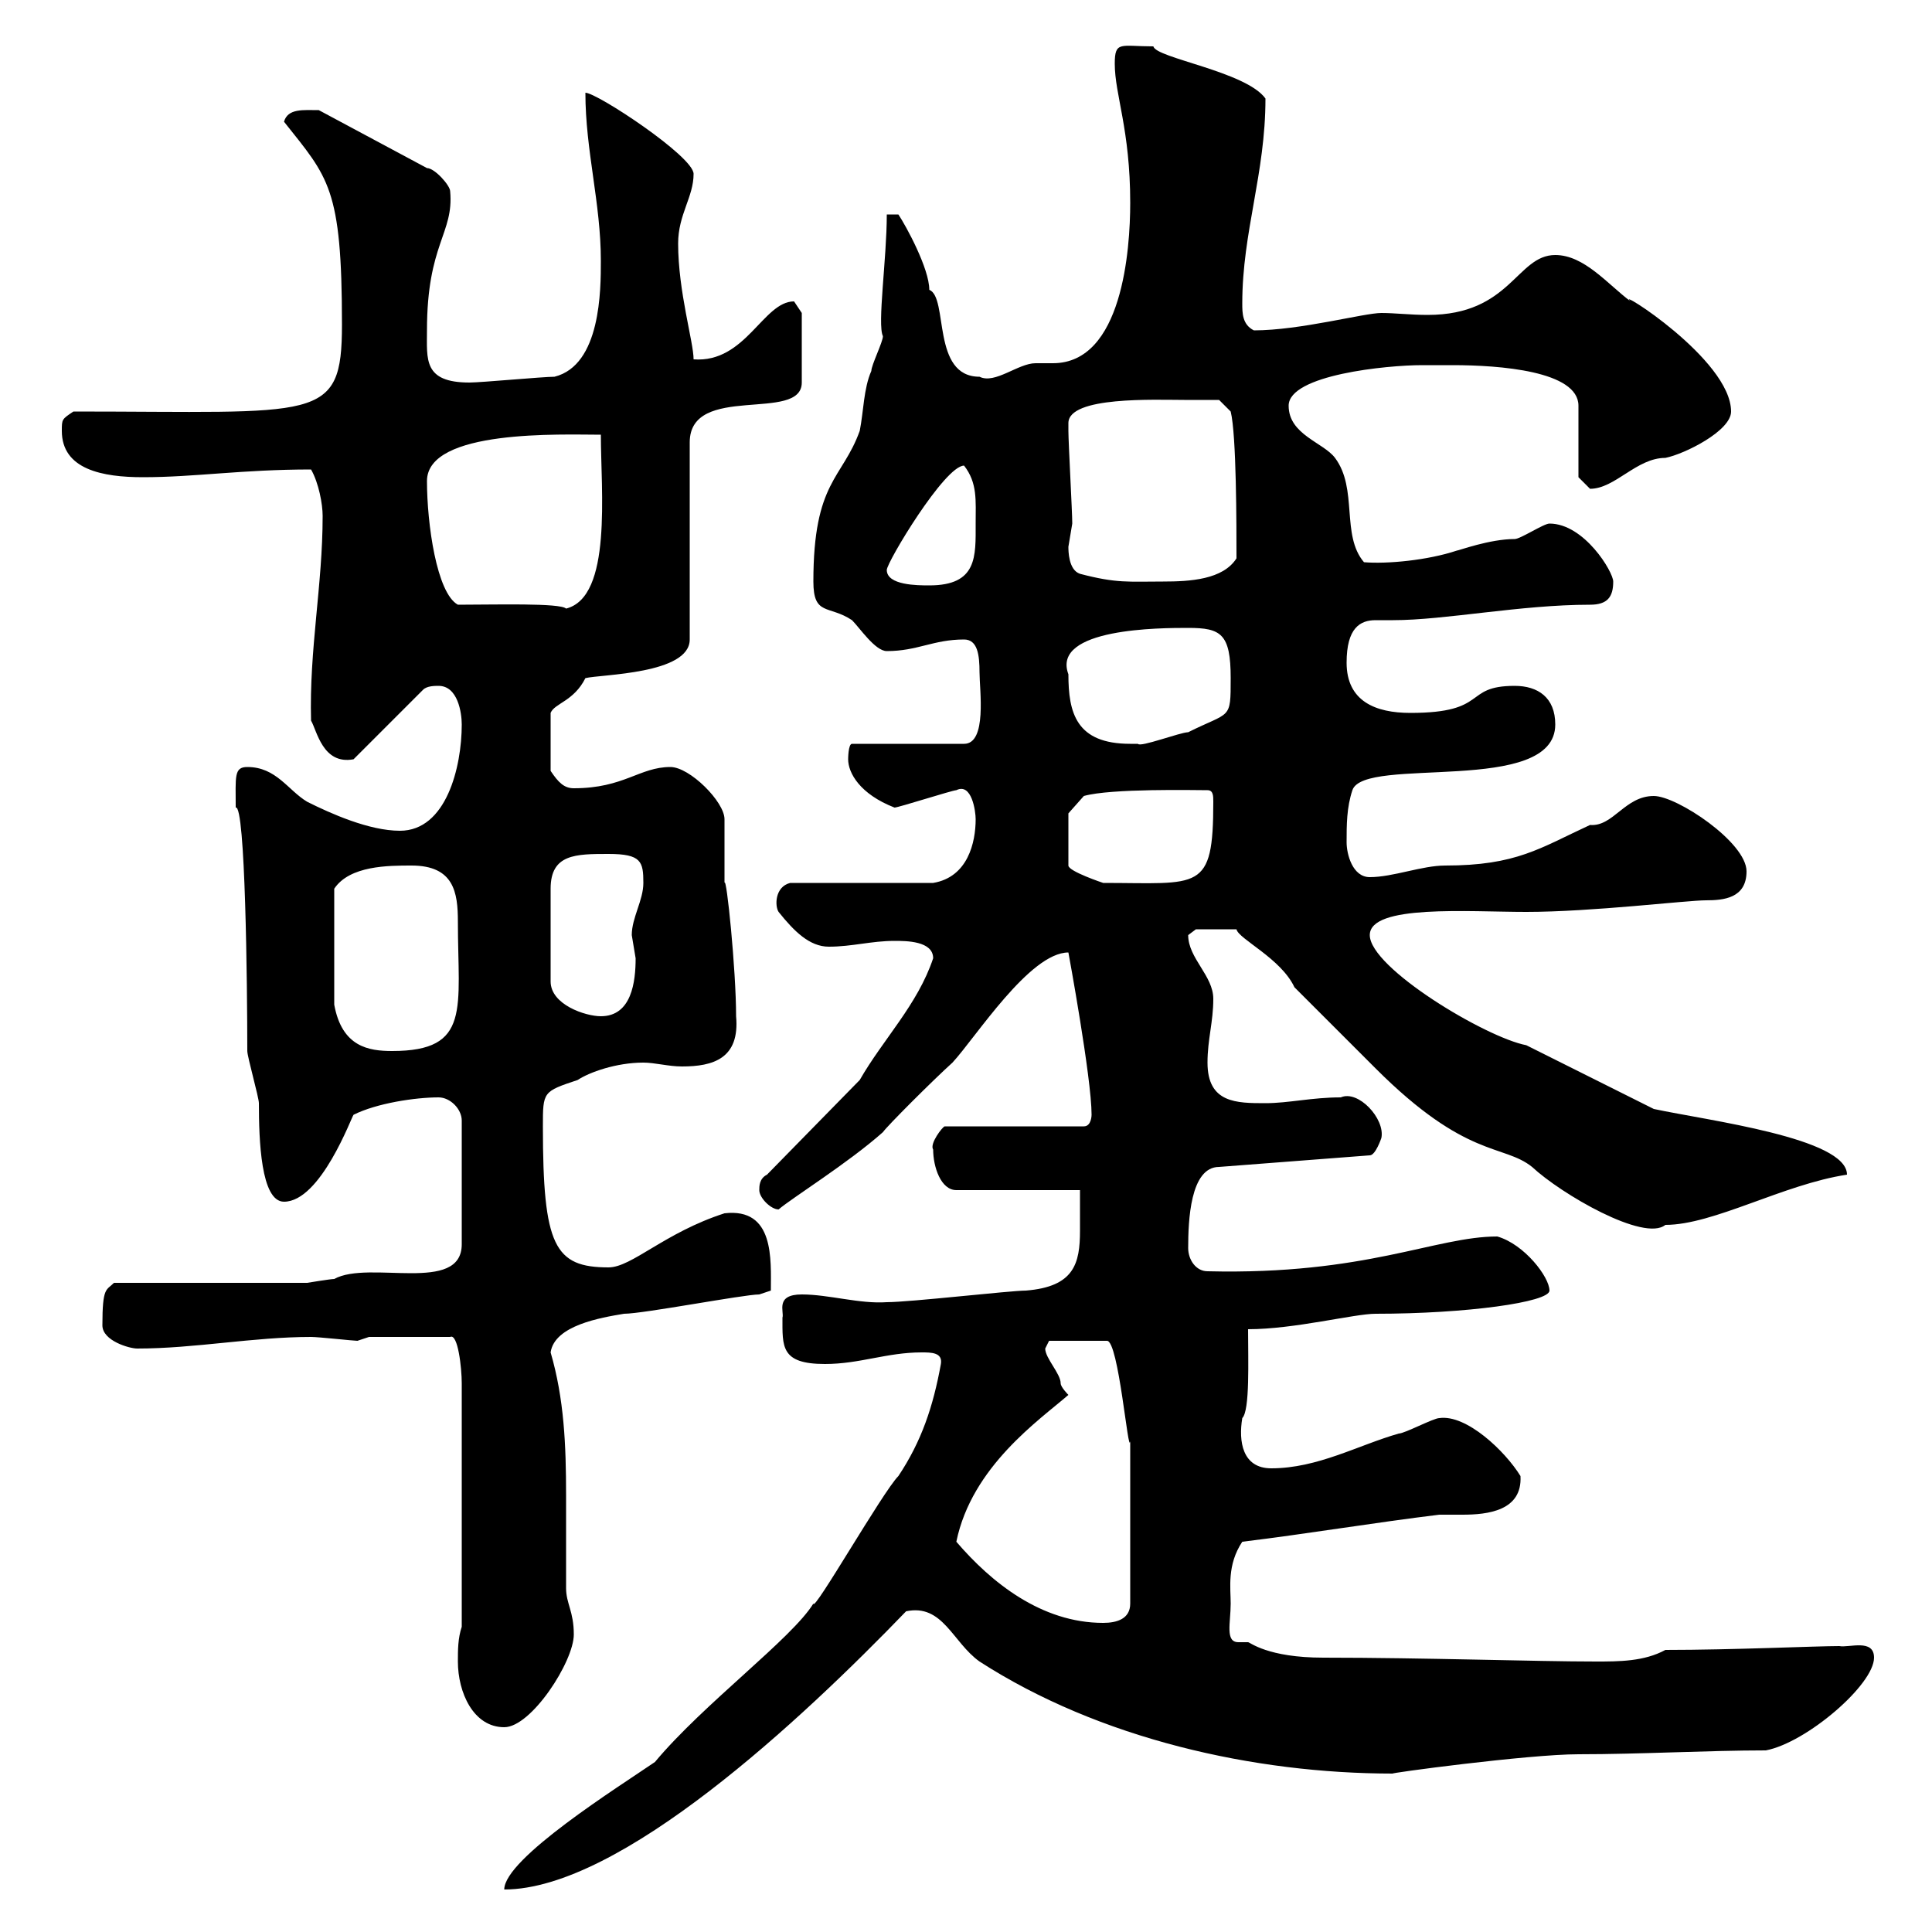 <svg xmlns="http://www.w3.org/2000/svg" xmlns:xlink="http://www.w3.org/1999/xlink" width="300" height="300"><path d="M101.70 273.60C96 277.50 78.30 288.60 78.30 293.40C96.30 293.40 124.50 267 140.70 250.20C146.40 249 147.90 255 152.10 258C170.70 270 194.70 275.40 216.30 275.40C215.10 275.40 237.30 272.40 245.10 272.40C254.70 272.40 265.20 271.80 274.20 271.80C280.50 270.60 291 261.60 291 257.40C291 254.40 287.10 255.90 285.60 255.60C282 255.60 269.10 256.20 258.60 256.20C255.30 258 251.40 258 247.80 258C238.50 258 221.10 257.40 205.50 257.40C196.80 257.40 194.10 255 193.80 255C193.20 255 192.90 255 192.30 255C190.20 255 191.10 252 191.10 249C191.10 246.60 190.50 243 192.90 239.40C202.80 238.20 213.60 236.40 223.50 235.20C224.10 235.20 225.60 235.20 227.10 235.20C231 235.20 236.40 234.60 236.10 229.20C233.70 225.30 227.70 219.60 223.50 220.20C222.60 220.20 218.10 222.60 217.20 222.60C210.90 224.40 204.60 228 197.40 228C192.90 228 192.30 223.80 192.90 220.20C194.10 219 193.80 211.20 193.80 206.40C201 206.40 210.30 204 213.60 204C227.70 204 240.60 202.20 240.60 200.40C240.60 198.30 236.70 193.20 232.50 192C222.90 192 212.10 198 187.50 197.40C185.70 197.40 184.50 195.60 184.50 193.80C184.50 189.60 184.80 181.20 189.30 181.20L212.70 179.40C213.60 179.40 214.50 176.70 214.50 176.70C215.10 173.70 210.90 169.20 208.20 170.40C203.70 170.40 200.10 171.30 196.50 171.30C192 171.30 187.50 171.30 187.50 165C187.50 161.40 188.40 158.70 188.40 155.10C188.40 151.50 184.50 148.80 184.50 145.20C184.50 145.20 185.70 144.30 185.70 144.30L192 144.30C192.30 145.80 198.90 148.80 201 153.30C202.80 155.10 211.80 164.10 213.60 165.90C227.70 180 233.40 177.60 237.90 181.20C242.40 185.40 255.30 192.90 258.60 190.20C266.10 190.20 276.90 183.90 286.80 182.40C286.80 176.70 265.20 174 256.80 172.20L237 162.30C230.70 161.10 212.70 150.30 212.70 145.20C212.70 140.40 228 141.60 237 141.60C247.20 141.60 261.90 139.80 264.90 139.80C267.60 139.80 271.20 139.50 271.20 135.30C271.20 130.80 260.40 123.60 256.80 123.60C252.30 123.60 250.50 128.40 246.90 128.10C239.10 131.70 235.50 134.40 224.40 134.40C220.80 134.40 216.30 136.20 212.70 136.20C210 136.20 209.10 132.60 209.10 130.80C209.10 128.10 209.10 125.40 210 122.70C211.80 117.30 241.50 123.60 241.50 112.50C241.50 108.30 238.80 106.50 235.20 106.50C227.10 106.50 231.30 110.70 219 110.70C213.60 110.70 209.10 108.90 209.10 102.90C209.10 97.50 211.20 96.30 213.60 96.30C214.80 96.30 215.40 96.30 216.30 96.30C224.40 96.30 236.10 93.90 246.90 93.90C249.60 93.90 250.50 92.70 250.50 90.30C250.50 88.80 246 81.30 240.60 81.30C239.70 81.30 236.10 83.70 235.20 83.70C231.30 83.70 226.50 85.50 226.20 85.50C221.70 87 215.40 87.60 211.80 87.30C208.20 83.10 210.90 75.90 207.30 71.10C205.50 68.70 200.10 67.50 200.10 63C200.10 58.20 215.40 56.70 220.80 56.70C221.70 56.70 223.50 56.70 225.60 56.70C232.80 56.70 245.10 57.60 245.10 63L245.10 74.10L246.90 75.90C250.80 75.90 254.10 71.10 258.60 71.10C261.60 70.50 268.80 66.90 268.80 63.90C268.80 55.80 250.50 44.40 253.20 46.80C249.60 44.10 246 39.60 241.50 39.60C235.50 39.60 234.60 48.90 221.70 48.90C219 48.90 216.60 48.60 214.50 48.60C211.80 48.60 201.90 51.30 194.70 51.30C192.90 50.40 192.90 48.60 192.90 47.10C192.90 36 196.50 27 196.50 15.30C193.50 11.10 179.40 9 179.10 7.20C174 7.20 173.10 6.30 173.10 9.90C173.10 14.70 175.50 20.10 175.50 31.50C175.50 38.70 174.30 56.40 163.50 56.40C162.60 56.40 161.40 56.40 160.80 56.40C158.10 56.40 154.50 59.70 152.10 58.50C144.60 58.50 147.30 46.20 144.30 45C144.30 41.70 140.70 35.10 139.50 33.30L137.70 33.30C137.70 40.20 136.20 50.40 137.10 52.20C137.10 53.10 135.30 56.70 135.30 57.60C134.10 60.30 134.10 63.90 133.50 66.90C130.80 74.40 126.30 74.70 126.30 90.30C126.30 95.70 128.70 93.90 132.30 96.30C133.50 97.50 135.90 101.10 137.70 101.10C142.50 101.10 144.90 99.30 149.70 99.30C151.80 99.30 152.10 101.70 152.10 104.40C152.10 107.10 153.30 115.50 149.70 115.50L132.30 115.50C131.70 115.50 131.70 117.90 131.70 117.90C131.70 120 133.50 123.30 138.90 125.40C139.50 125.40 147.90 122.70 148.50 122.70C150.90 121.50 151.50 126 151.50 127.20C151.50 130.80 150.30 136.20 144.90 137.10L122.70 137.10C120.30 137.70 120.30 140.70 120.90 141.60C123.30 144.60 125.70 147 128.70 147C132.30 147 135.30 146.10 138.90 146.10C140.70 146.10 144.90 146.10 144.90 148.80C142.50 156 137.10 161.40 133.50 167.70L119.10 182.40C117.90 183 117.90 184.20 117.90 184.80C117.90 186 119.70 187.80 120.90 187.80C123 186 131.70 180.60 137.10 175.80C137.70 174.90 144.90 167.70 147.90 165C151.50 161.10 159.90 147.90 165.90 147.90C165.90 147.90 169.50 167.40 169.50 173.10C169.50 173.10 169.50 174.90 168.30 174.90L146.70 174.90C146.40 174.90 144.30 177.60 144.90 178.50C144.90 181.20 146.10 184.80 148.50 184.80L167.70 184.80C167.70 187.20 167.70 189.30 167.70 191.10C167.70 196.20 166.80 199.80 159.30 200.40C156.90 200.40 141.30 202.20 137.70 202.20C133.50 202.50 128.70 201 124.50 201C120.30 201 121.80 203.70 121.50 204.60C121.50 209.10 121.20 211.80 128.10 211.80C133.50 211.80 137.70 210 143.10 210C144.60 210 146.40 210 146.10 211.80C144.90 218.40 143.10 223.80 139.50 229.20C137.10 231.60 126.30 250.50 126.30 249C123 254.40 109.20 264.60 101.70 273.60ZM71.10 258C71.10 262.80 73.50 268.20 78.30 268.20C82.50 268.20 89.10 258 89.10 253.80C89.10 250.20 87.90 249 87.90 246.60C87.90 241.80 87.90 236.70 87.90 232.20C87.90 224.40 87.60 217.20 85.50 210C86.10 205.80 93.30 204.60 96.90 204C99.90 204 115.50 201 117.90 201L119.70 200.40C119.70 195.60 120.30 187.50 112.50 188.40C103.20 191.40 98.10 196.80 94.50 196.80C86.10 196.80 84.30 193.50 84.30 174.90C84.30 169.50 84.30 169.50 89.70 167.70C91.50 166.50 95.70 165 99.90 165C101.70 165 103.80 165.60 105.90 165.60C110.70 165.60 114.90 164.40 114.30 157.80C114.30 150.60 112.80 135.90 112.50 137.10C112.50 136.20 112.50 128.10 112.50 127.20C112.50 124.50 107.10 119.10 104.10 119.10C99.30 119.10 96.90 122.40 89.10 122.40C87.60 122.40 86.70 121.50 85.50 119.70L85.50 110.70C86.10 109.20 89.10 108.90 90.90 105.30C93.30 104.70 107.10 104.70 107.10 99.30L107.10 68.70C107.10 59.40 124.50 65.70 124.50 59.40L124.50 48.60C124.50 48.60 123.30 46.80 123.30 46.80C118.50 46.80 115.80 56.40 107.70 55.80C107.70 53.10 105.30 45.30 105.30 37.80C105.30 33.30 107.70 30.60 107.70 27C107.70 24.30 92.70 14.40 90.90 14.40C90.90 23.40 93.30 31.50 93.30 40.50C93.30 45 93.30 56.70 86.10 58.50C84.30 58.50 74.70 59.40 72.90 59.40C65.70 59.40 66.30 55.80 66.30 51.30C66.30 37.80 70.50 36.30 69.90 29.70C69.90 28.80 67.50 26.10 66.30 26.10L49.50 17.10C47.10 17.10 44.70 16.80 44.10 18.90C51 27.60 53.10 29.10 53.10 50.40C53.10 65.70 49.50 63.90 11.40 63.90C9.60 65.10 9.60 65.10 9.60 66.90C9.60 72.90 15.90 74.10 22.20 74.10C30.30 74.10 37.50 72.90 48.30 72.90C49.50 75 50.10 78.30 50.10 80.10C50.10 90.90 48 100.80 48.30 111.90C49.20 113.40 50.10 118.80 54.90 117.90L65.70 107.10C66.30 106.50 67.50 106.50 68.10 106.50C71.10 106.50 71.70 110.70 71.70 112.50C71.70 119.10 69.30 129 62.10 129C57.30 129 51.30 126.30 47.70 124.50C44.70 122.70 42.90 119.10 38.40 119.10C36.30 119.10 36.60 120.60 36.60 125.40C38.10 124.80 38.40 153 38.40 163.20C38.40 164.10 40.20 170.40 40.20 171.30C40.20 177 40.50 186.60 44.10 186.60C49.80 186.60 54.60 173.40 54.90 173.10C58.50 171.30 64.50 170.40 68.10 170.40C69.90 170.40 71.70 172.20 71.70 174L71.70 193.20C71.70 201 57.30 195.60 51.90 198.60C51.30 198.60 47.70 199.20 47.70 199.20L17.70 199.20C16.50 200.40 15.90 199.80 15.90 205.80C15.90 208.20 20.10 209.40 21.30 209.40C30.30 209.40 39.30 207.60 48.30 207.60C49.50 207.60 54.90 208.20 55.50 208.20C55.50 208.20 57.30 207.60 57.30 207.60L69.90 207.60C71.10 207 71.70 212.40 71.70 214.80L71.70 252.60C71.10 254.40 71.10 256.20 71.10 258ZM148.50 239.40C150.90 227.70 161.40 220.50 165.90 216.60C165.90 216.60 164.70 215.40 164.70 214.80C164.70 213.30 162.30 210.90 162.30 209.40C162.30 209.40 162.90 208.20 162.90 208.20L171.90 208.20C173.70 208.20 175.20 226.20 175.50 223.80L175.50 249C175.50 251.40 173.40 252 171.30 252C161.70 252 153.90 245.70 148.50 239.40ZM63.90 134.40C70.50 134.40 71.10 138.60 71.10 143.10C71.10 156.60 73.20 163.20 60.90 163.20C57.30 163.20 53.10 162.60 51.90 156L51.90 138C54.30 134.40 60.30 134.40 63.90 134.40ZM94.50 132.60C99.60 132.60 99.90 133.80 99.90 137.10C99.90 139.80 98.10 142.50 98.10 145.20C98.10 145.20 98.70 148.80 98.70 148.80C98.70 152.40 98.10 157.80 93.30 157.80C90.90 157.80 85.50 156 85.50 152.40L85.50 138C85.50 132.60 89.40 132.60 94.50 132.60ZM165.90 126.30L168.30 123.60C172.50 122.40 185.70 122.70 187.50 122.70C188.40 122.70 188.40 123.60 188.40 124.50C188.40 138.60 186.30 137.10 171.30 137.10C171.30 137.10 165.90 135.30 165.90 134.40ZM165.90 104.70C163.20 97.50 180.30 97.50 184.50 97.50C189.60 97.50 191.10 98.40 191.10 105.30C191.10 111.90 191.10 110.40 184.50 113.70C183.30 113.70 177 116.10 176.70 115.50C176.70 115.50 175.50 115.50 175.50 115.50C167.10 115.50 165.90 110.70 165.90 104.70ZM71.10 93.90C67.80 92.10 66.30 81.30 66.30 74.70C66.30 66.60 87.30 67.50 93.30 67.50C93.30 76.20 95.10 92.70 87.90 94.50C87 93.60 76.80 93.90 71.10 93.90ZM137.70 88.50C137.70 87.30 146.70 72.30 149.70 72.30C151.80 75 151.50 77.70 151.50 81.30C151.50 86.40 151.80 90.90 144.30 90.90C142.50 90.90 137.70 90.90 137.70 88.50ZM167.70 89.10C165.90 88.50 165.90 85.50 165.90 84.90C165.90 84.90 166.50 81.30 166.50 81.30C166.50 79.50 165.90 68.70 165.90 66.90C165.90 66.90 165.90 66.90 165.90 65.70C165.90 61.50 179.40 62.10 183.90 62.10C184.50 62.10 189.30 62.10 189.30 62.10L191.10 63.90C192 67.50 192 81.60 192 86.70C189.90 90 184.80 90.30 180.60 90.30C175.20 90.30 173.40 90.60 167.70 89.10Z"/></svg>